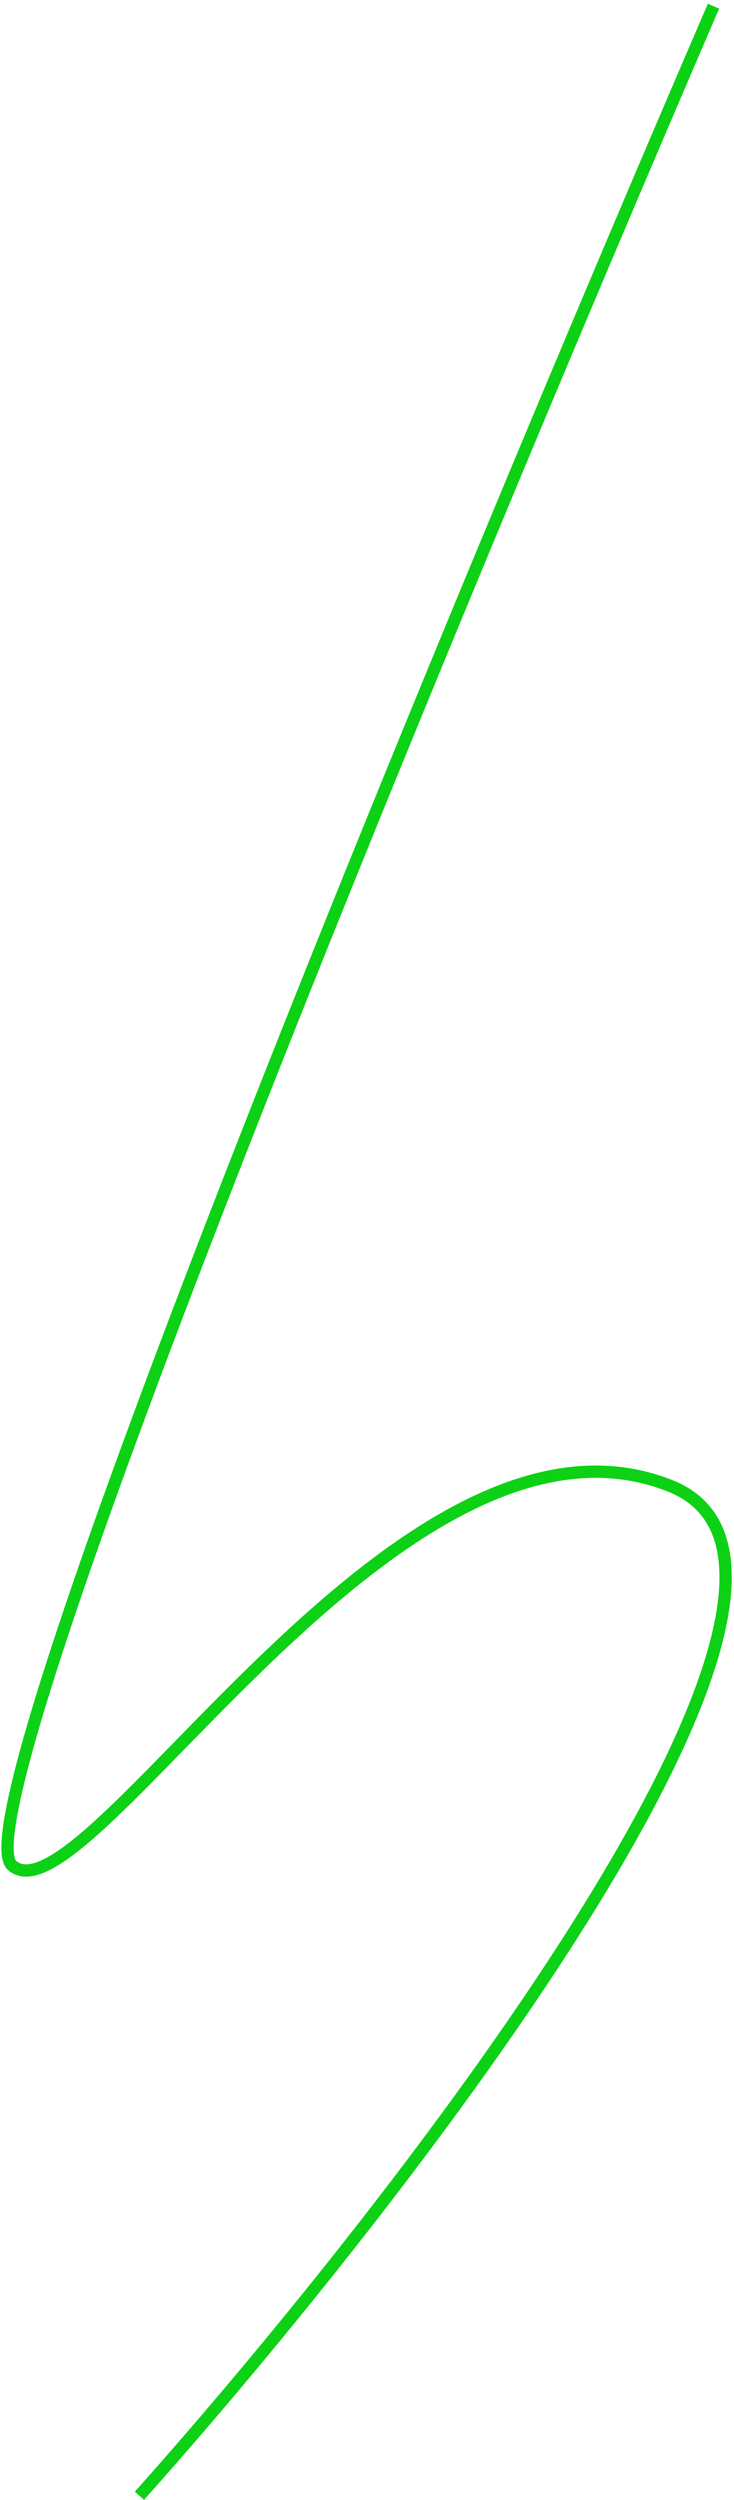 <?xml version="1.0" encoding="UTF-8"?> <svg xmlns="http://www.w3.org/2000/svg" width="179" height="609" viewBox="0 0 179 609" fill="none"> <path d="M174 1.5C111 147.5 -11.4 442.5 3 454.5C21 469.5 97 335.5 163.5 362C216.7 383.2 99.333 534.833 34 608" stroke="#0DD115" stroke-width="3"></path> </svg> 